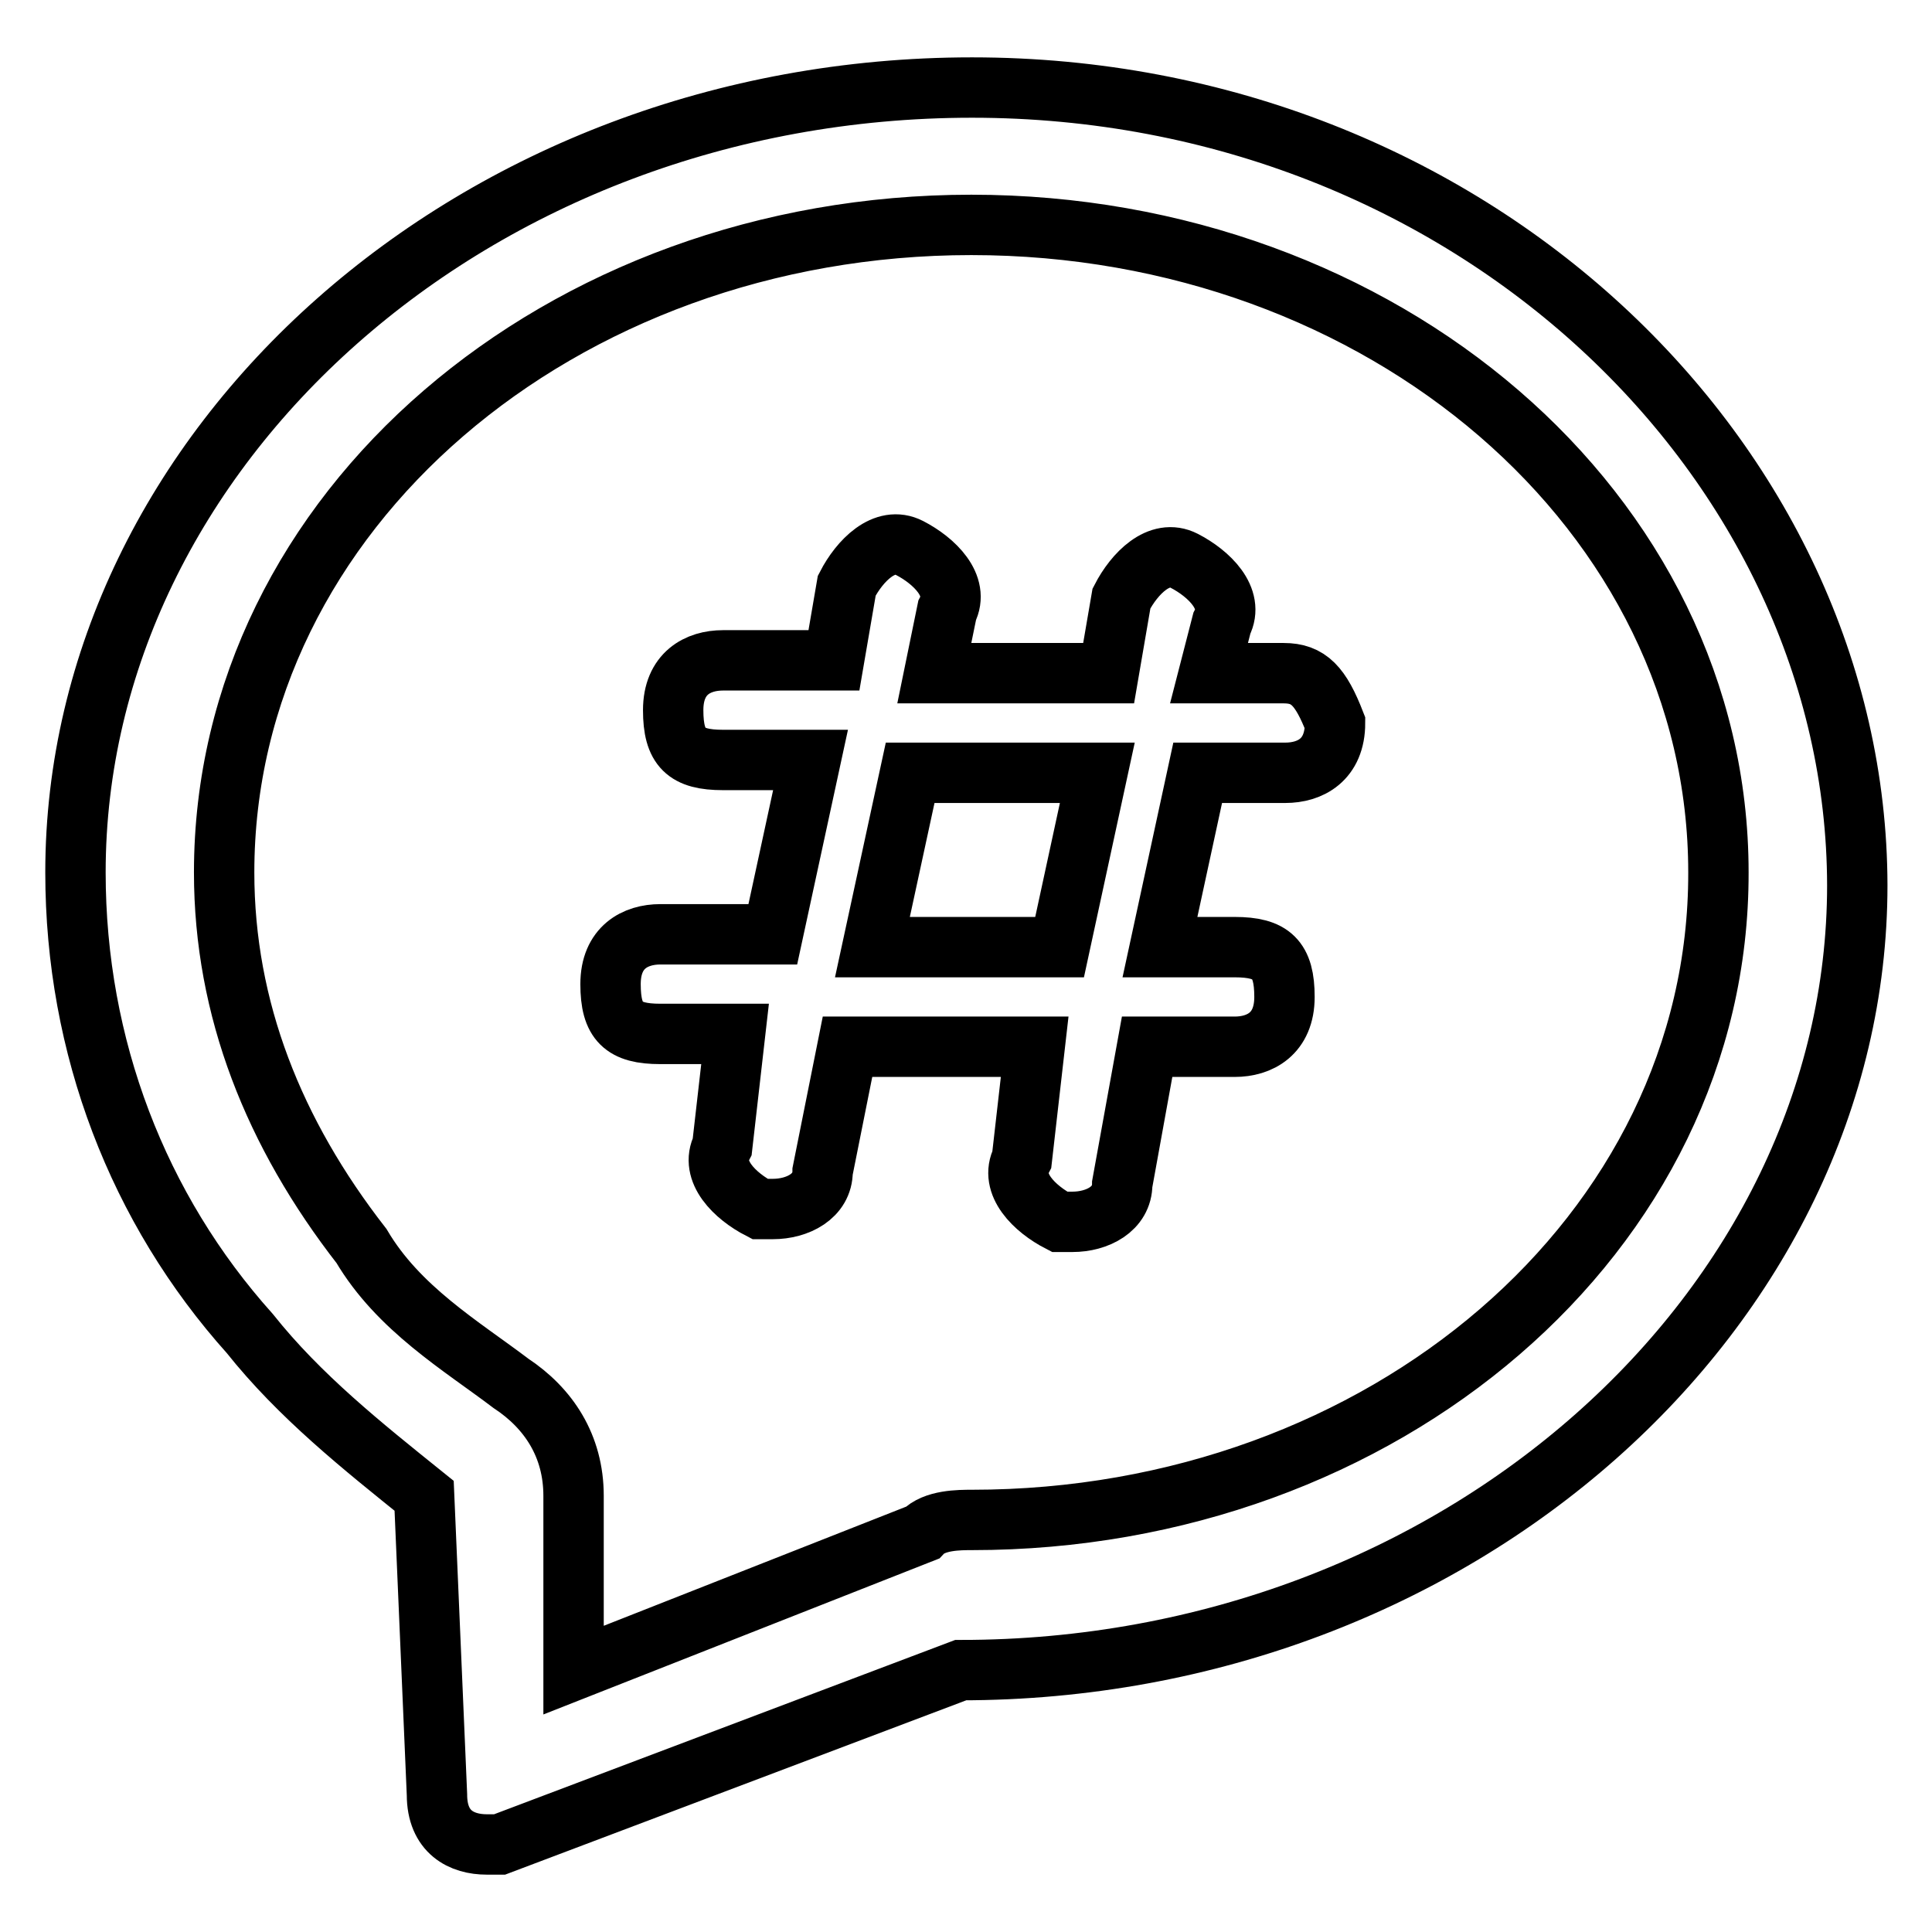 <?xml version="1.0" encoding="utf-8"?>
<!-- Svg Vector Icons : http://www.onlinewebfonts.com/icon -->
<!DOCTYPE svg PUBLIC "-//W3C//DTD SVG 1.1//EN" "http://www.w3.org/Graphics/SVG/1.1/DTD/svg11.dtd">
<svg version="1.1" xmlns="http://www.w3.org/2000/svg" xmlns:xlink="http://www.w3.org/1999/xlink" x="0px" y="0px" viewBox="0 0 256 256" enable-background="new 0 0 256 256" xml:space="preserve">
<g><g><path stroke-width="8" fill-opacity="0" stroke="#000000"  d="M170.1,89.2h-9.9l1.7-6.6c1.7-3.3-1.7-6.6-5-8.3c-3.3-1.7-6.6,1.7-8.3,5l-1.7,9.9h-23.1l1.7-8.3c1.7-3.3-1.7-6.6-5-8.3s-6.6,1.7-8.3,5l-1.7,9.9H95.8c-3.3,0-6.6,1.7-6.6,6.6c0,5,1.7,6.6,6.6,6.6h11.6l-5,23.1H87.5c-3.3,0-6.6,1.7-6.6,6.6c0,5,1.7,6.6,6.6,6.6h9.9l-1.7,14.9c-1.7,3.3,1.7,6.6,5,8.3h1.7c3.3,0,6.6-1.7,6.6-5l3.3-16.5h24.8l-1.7,14.9c-1.7,3.3,1.7,6.6,5,8.3h1.7c3.3,0,6.6-1.7,6.6-5l3.3-18.2h11.6c3.3,0,6.6-1.7,6.6-6.6c0-5-1.7-6.6-6.6-6.6h-9.9l5-23.1h11.6c3.3,0,6.6-1.7,6.6-6.6C175,90.9,173.4,89.2,170.1,89.2z M140.4,125.5h-24.8l5-23.1h24.8L140.4,125.5z"/><path stroke-width="8" fill-opacity="0" stroke="#000000"  d="M128.8,11.6c-66,0-118.8,47.9-118.8,104c0,23.1,8.3,44.6,23.1,61.1c6.6,8.3,14.9,14.9,23.1,21.5l1.7,39.6c0,5,3.3,6.6,6.6,6.6c1.7,0,1.7,0,1.7,0l61.1-23.1c66,0,118.8-47.9,118.8-104C246,61.1,194.9,11.6,128.8,11.6z M128.8,201.4c-1.7,0-5,0-6.6,1.7L76,221.3v-23.1c0-6.6-3.3-11.6-8.3-14.9c-6.6-5-14.9-9.9-19.8-18.2c-11.6-14.9-18.2-31.4-18.2-49.5c0-47.9,44.6-85.8,99-85.8c54.5,0,99,38,99,85.8C227.8,163.5,183.3,201.4,128.8,201.4z"/></g></g>
</svg>